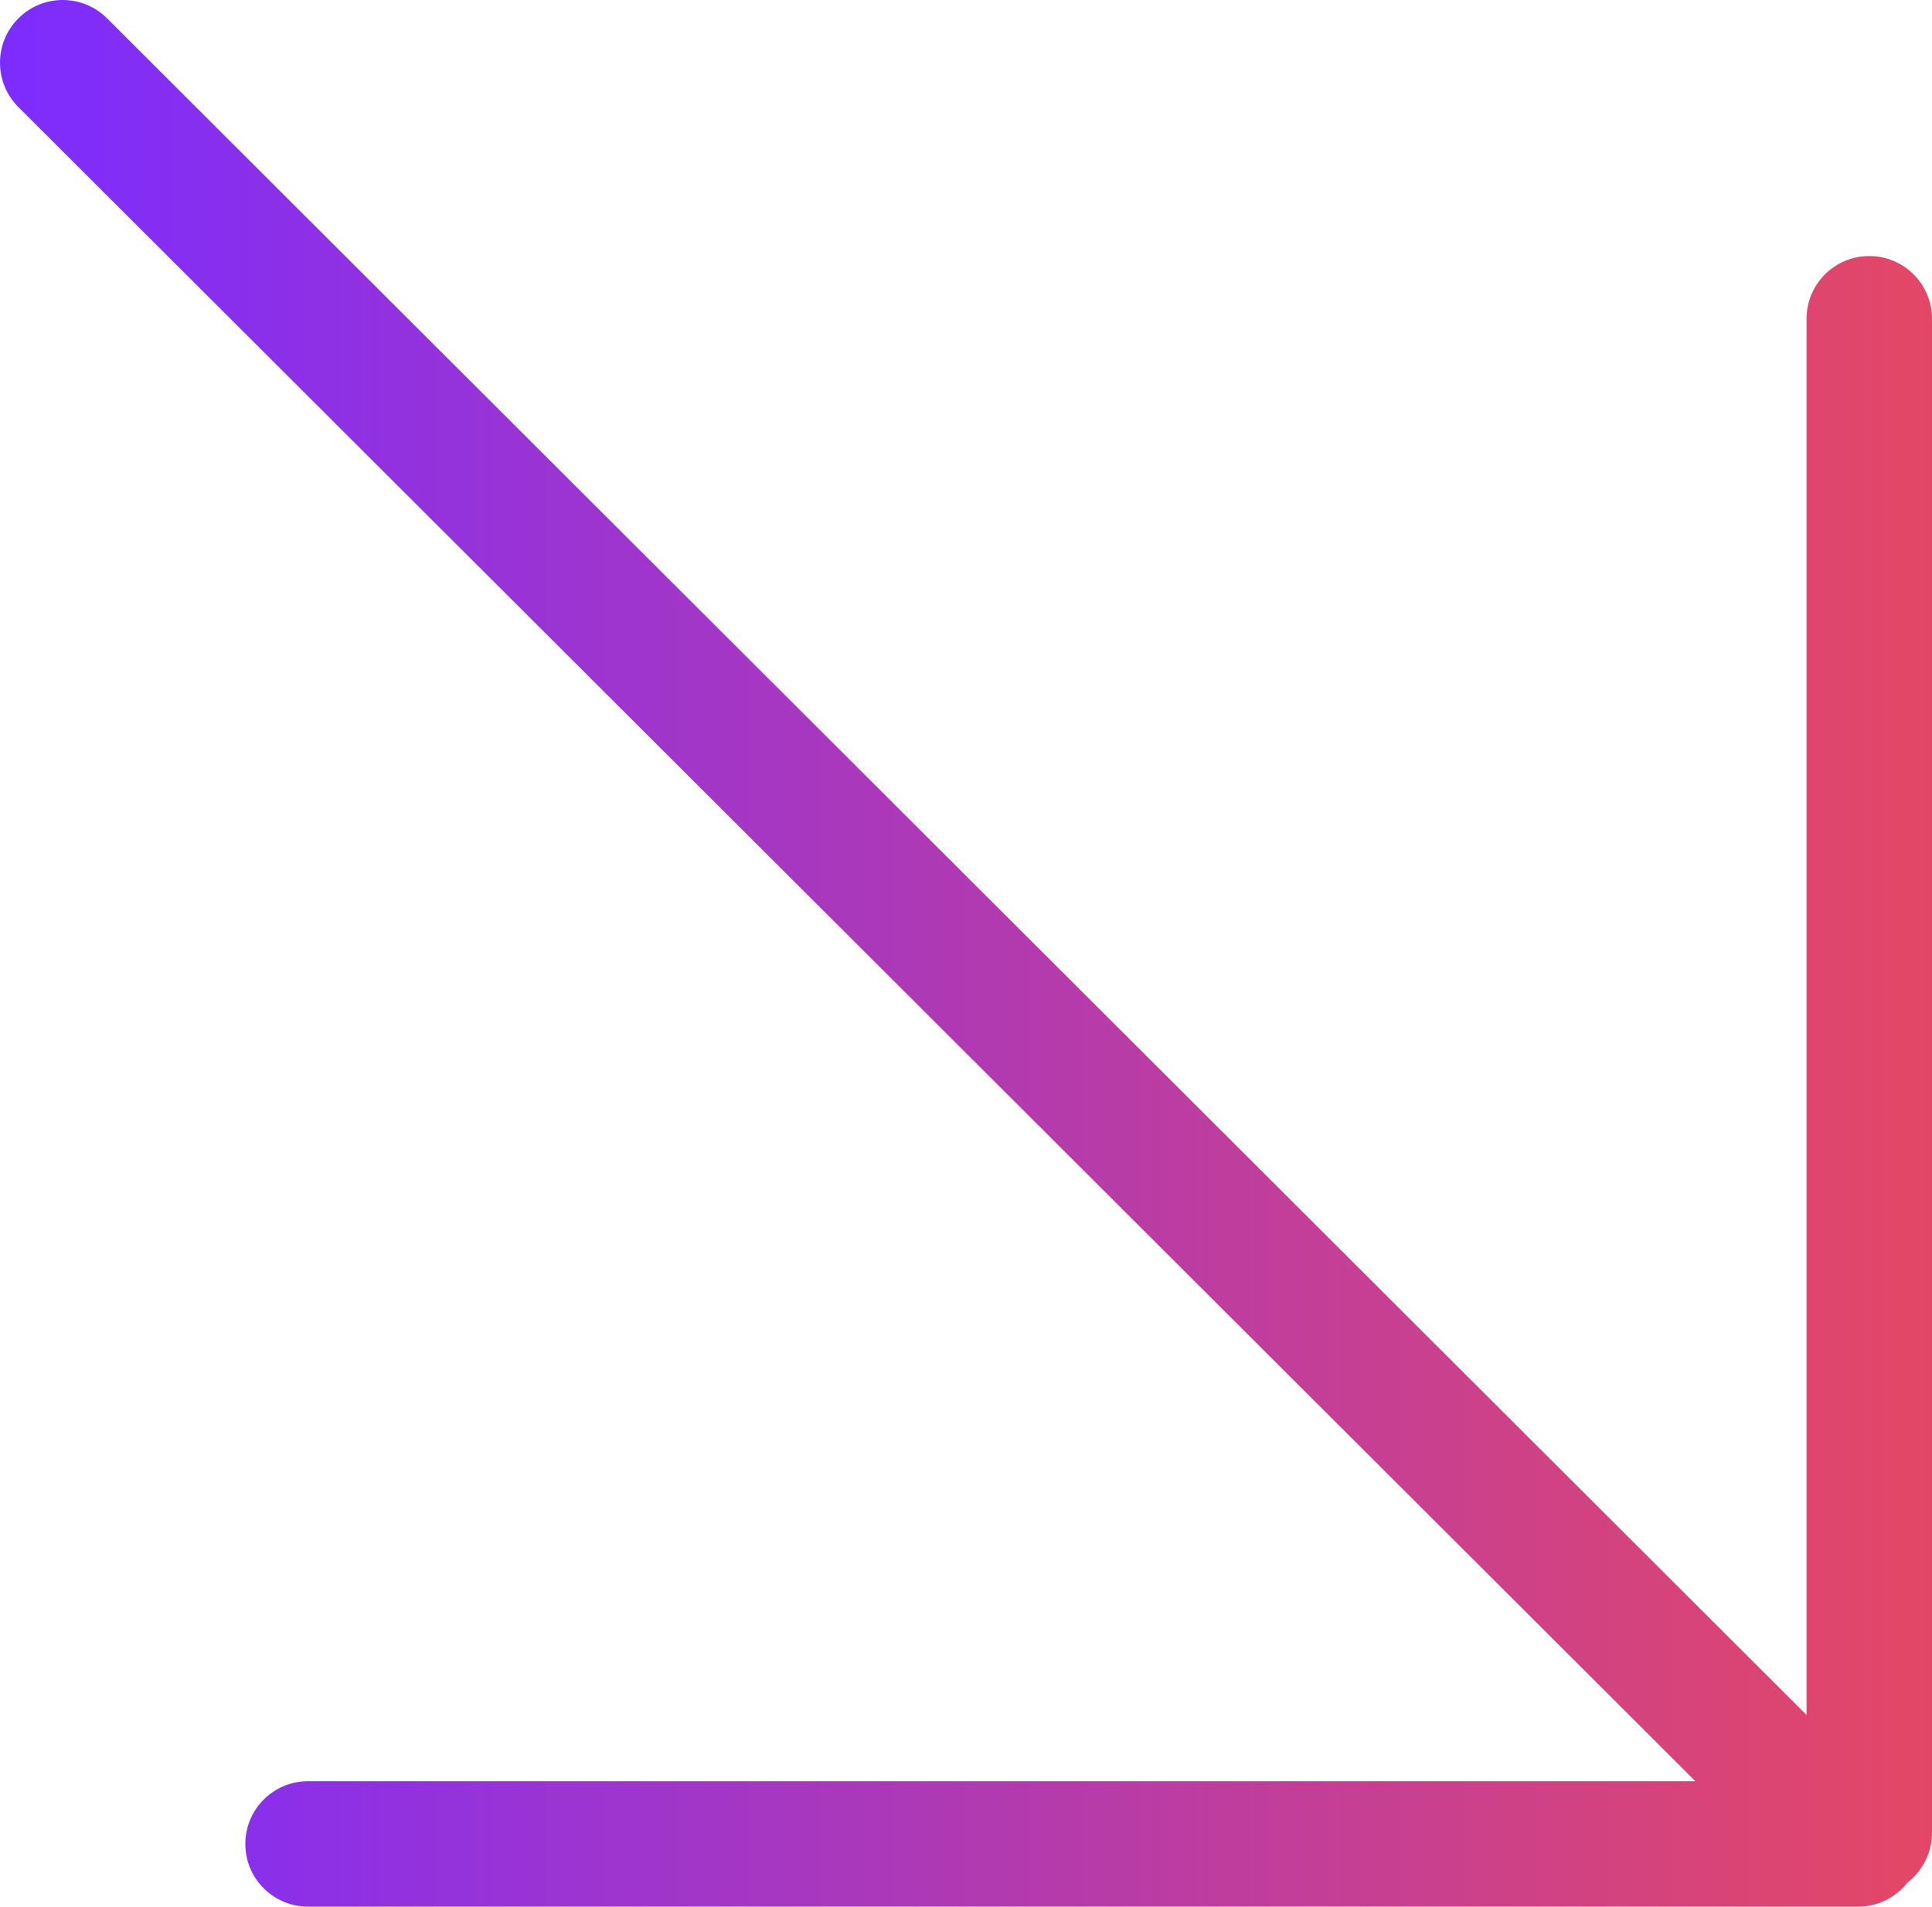 <?xml version="1.0" encoding="UTF-8"?> <svg xmlns="http://www.w3.org/2000/svg" width="308" height="304" viewBox="0 0 308 304" fill="none"> <path fill-rule="evenodd" clip-rule="evenodd" d="M2.923 2.934C6.826 -0.974 13.157 -0.979 17.066 2.923L287.999 273.436V50.824C287.999 45.301 292.476 40.824 297.999 40.824C303.522 40.824 307.999 45.301 307.999 50.824V292.225C307.999 295.444 306.478 298.307 304.116 300.136C302.286 302.488 299.43 304 296.22 304H49.109C43.586 304 39.109 299.523 39.109 294C39.109 288.477 43.586 284 49.109 284H270.274L2.934 17.076C-0.974 13.174 -0.979 6.843 2.923 2.934Z" fill="url(#paint0_linear_1055_7081)"></path> <defs> <linearGradient id="paint0_linear_1055_7081" x1="-0.367" y1="150.971" x2="307.632" y2="150.971" gradientUnits="userSpaceOnUse"> <stop stop-color="#7C2CFF"></stop> <stop offset="1" stop-color="#E44766"></stop> </linearGradient> </defs> </svg> 